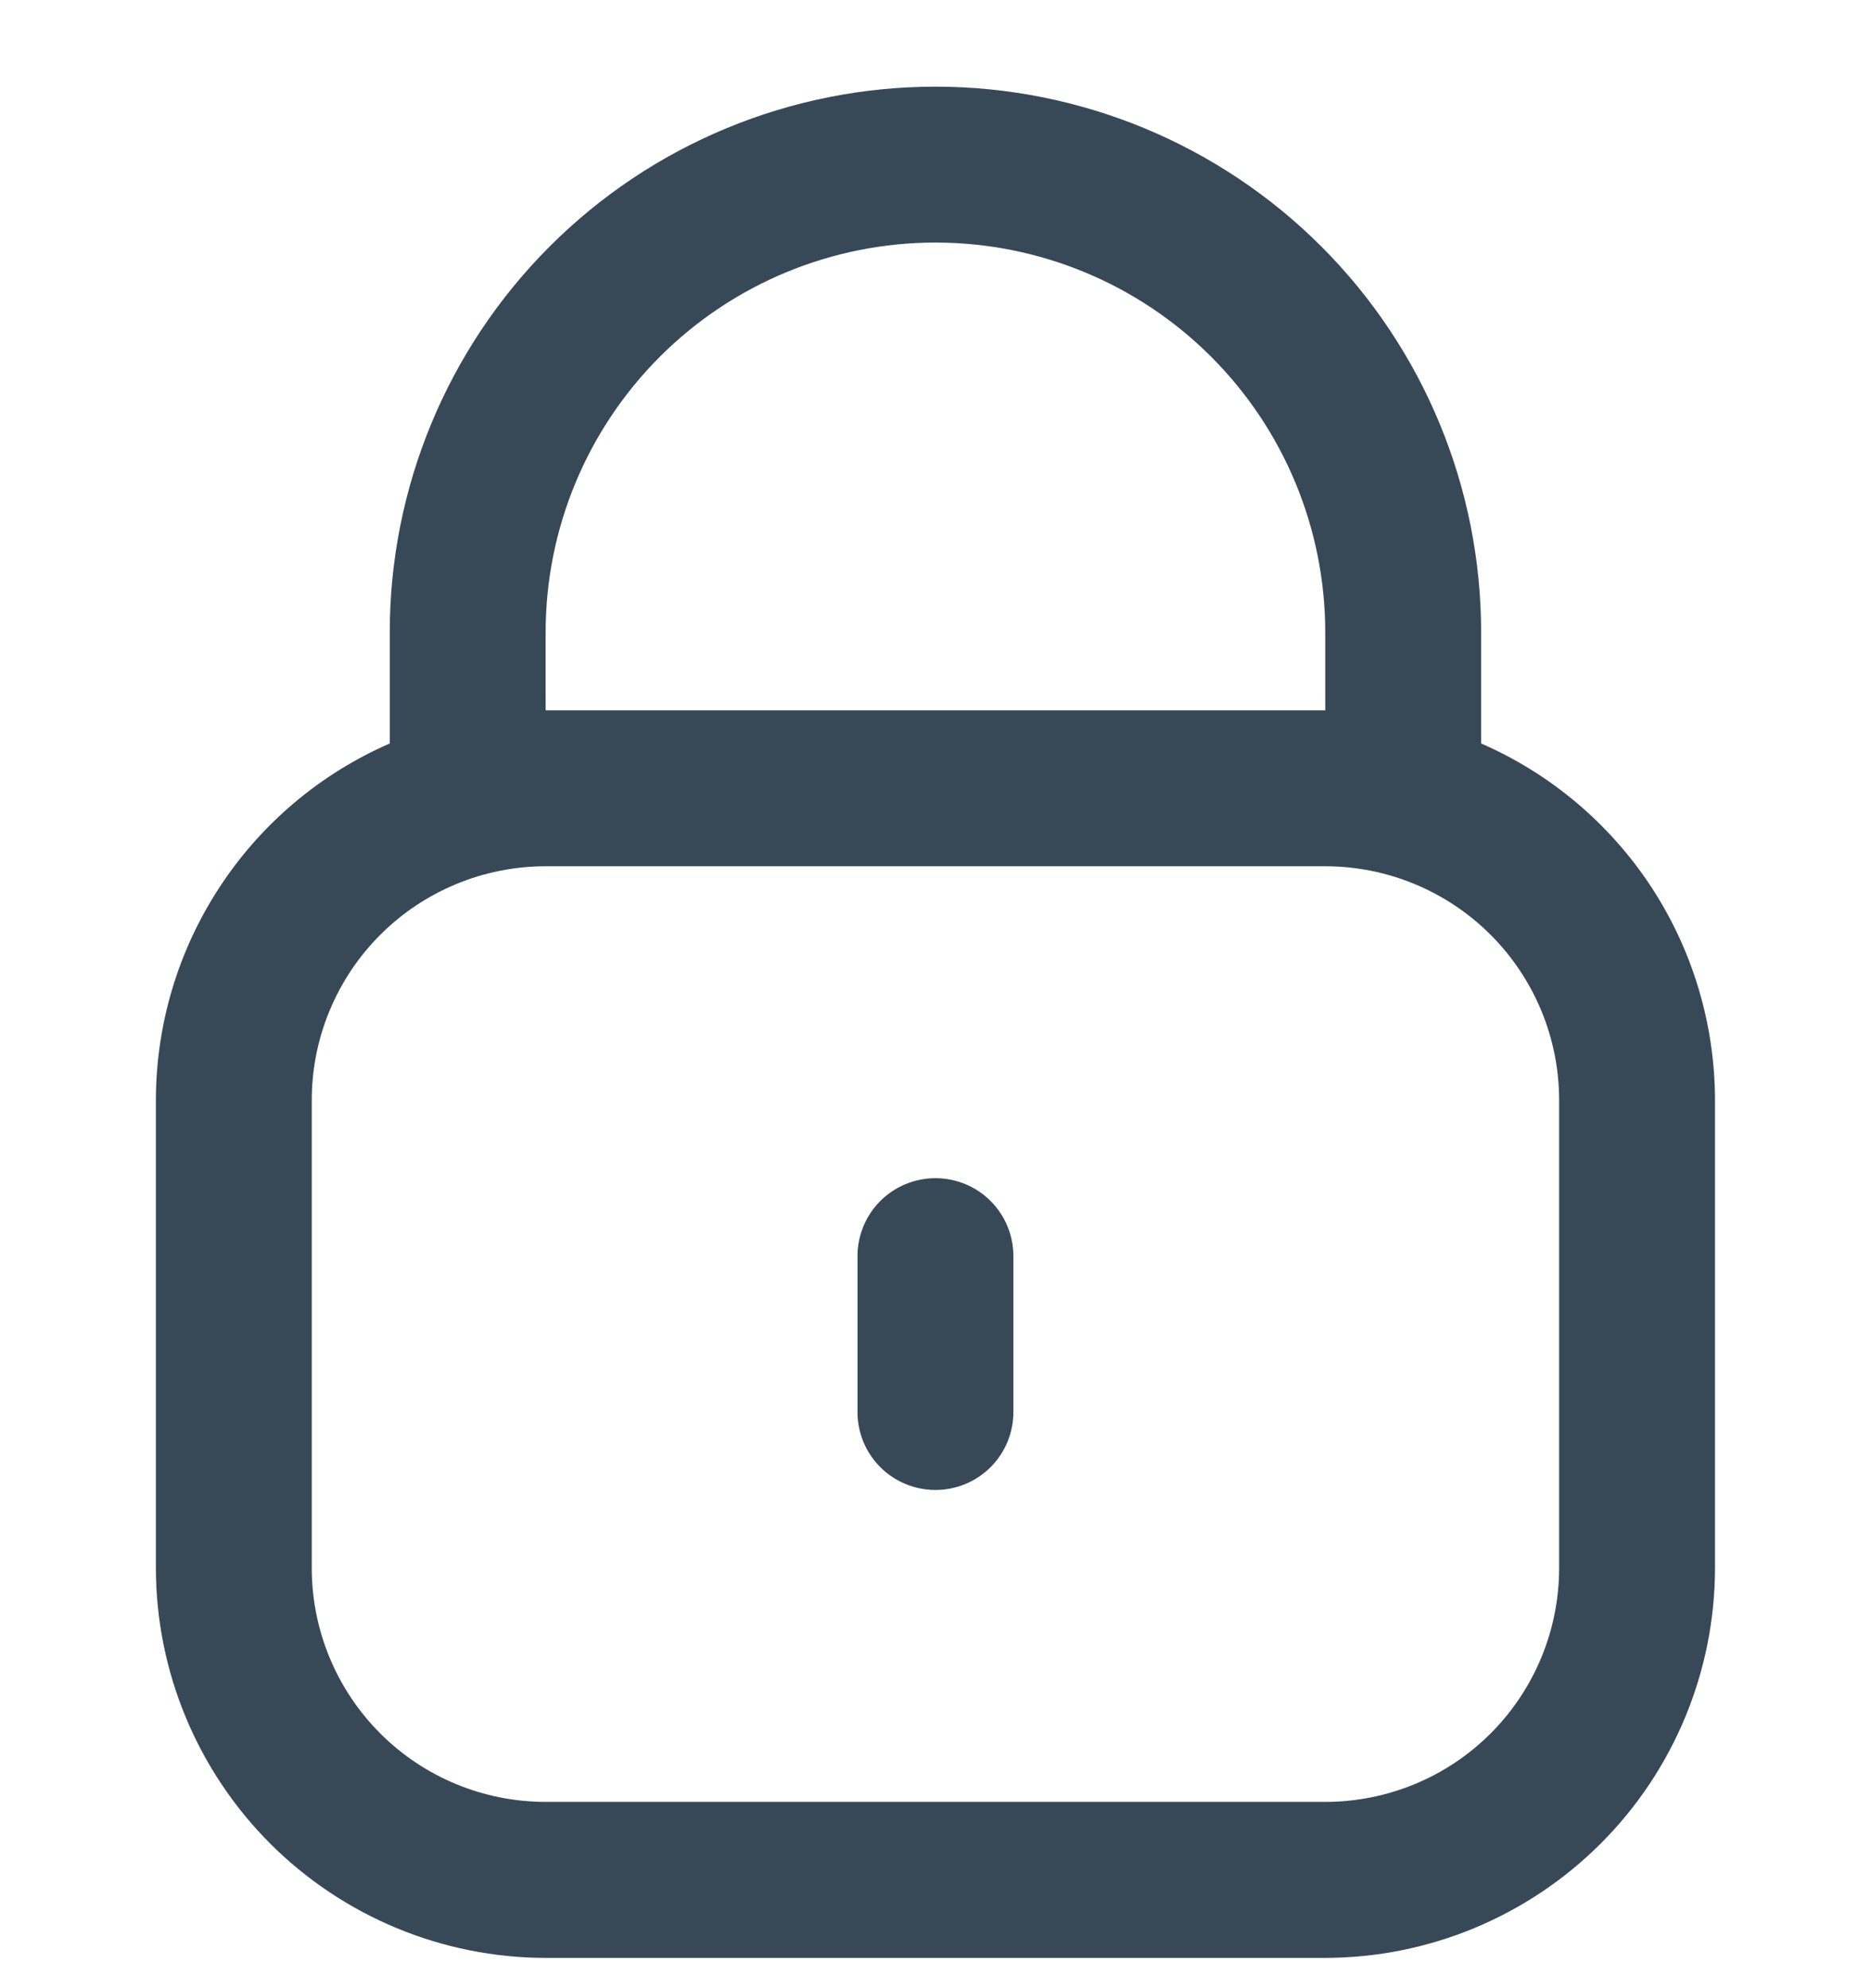 <svg xmlns="http://www.w3.org/2000/svg" width="16" height="17" viewBox="0 0 16 17" fill="none"><g clip-path="url(#clip0_162_468)"><path d="M12.666 6.357V5.407C12.666 4.17 12.175 2.983 11.3 2.108C10.424 1.232 9.237 0.741 8 0.741C6.762 0.741 5.575 1.232 4.7 2.108C3.825 2.983 3.333 4.17 3.333 5.407V6.357C2.739 6.616 2.234 7.042 1.879 7.584C1.523 8.126 1.334 8.76 1.333 9.407V13.407C1.334 14.291 1.686 15.138 2.31 15.763C2.935 16.388 3.783 16.74 4.666 16.741H11.333C12.217 16.74 13.064 16.388 13.689 15.763C14.314 15.138 14.665 14.291 14.666 13.407V9.407C14.665 8.76 14.476 8.126 14.121 7.584C13.765 7.042 13.26 6.616 12.666 6.357V6.357ZM4.666 5.407C4.666 4.523 5.018 3.675 5.643 3.05C6.268 2.425 7.116 2.074 8 2.074C8.884 2.074 9.732 2.425 10.357 3.05C10.982 3.675 11.333 4.523 11.333 5.407V6.074H4.666V5.407ZM13.333 13.407C13.333 13.938 13.122 14.447 12.747 14.822C12.372 15.197 11.863 15.407 11.333 15.407H4.666C4.136 15.407 3.627 15.197 3.252 14.822C2.877 14.447 2.666 13.938 2.666 13.407V9.407C2.666 8.877 2.877 8.368 3.252 7.993C3.627 7.618 4.136 7.407 4.666 7.407H11.333C11.863 7.407 12.372 7.618 12.747 7.993C13.122 8.368 13.333 8.877 13.333 9.407V13.407Z" fill="#374957"></path><path d="M8 10.074C7.823 10.074 7.653 10.144 7.528 10.269C7.403 10.394 7.333 10.564 7.333 10.74V12.074C7.333 12.251 7.403 12.42 7.528 12.545C7.653 12.67 7.823 12.74 8 12.74C8.176 12.74 8.346 12.67 8.471 12.545C8.596 12.42 8.666 12.251 8.666 12.074V10.74C8.666 10.564 8.596 10.394 8.471 10.269C8.346 10.144 8.176 10.074 8 10.074Z" fill="#374957"></path></g><defs><clipPath id="clip0_162_468"><rect width="16" height="16" fill="white" transform="translate(0 0.741)"></rect></clipPath></defs></svg>